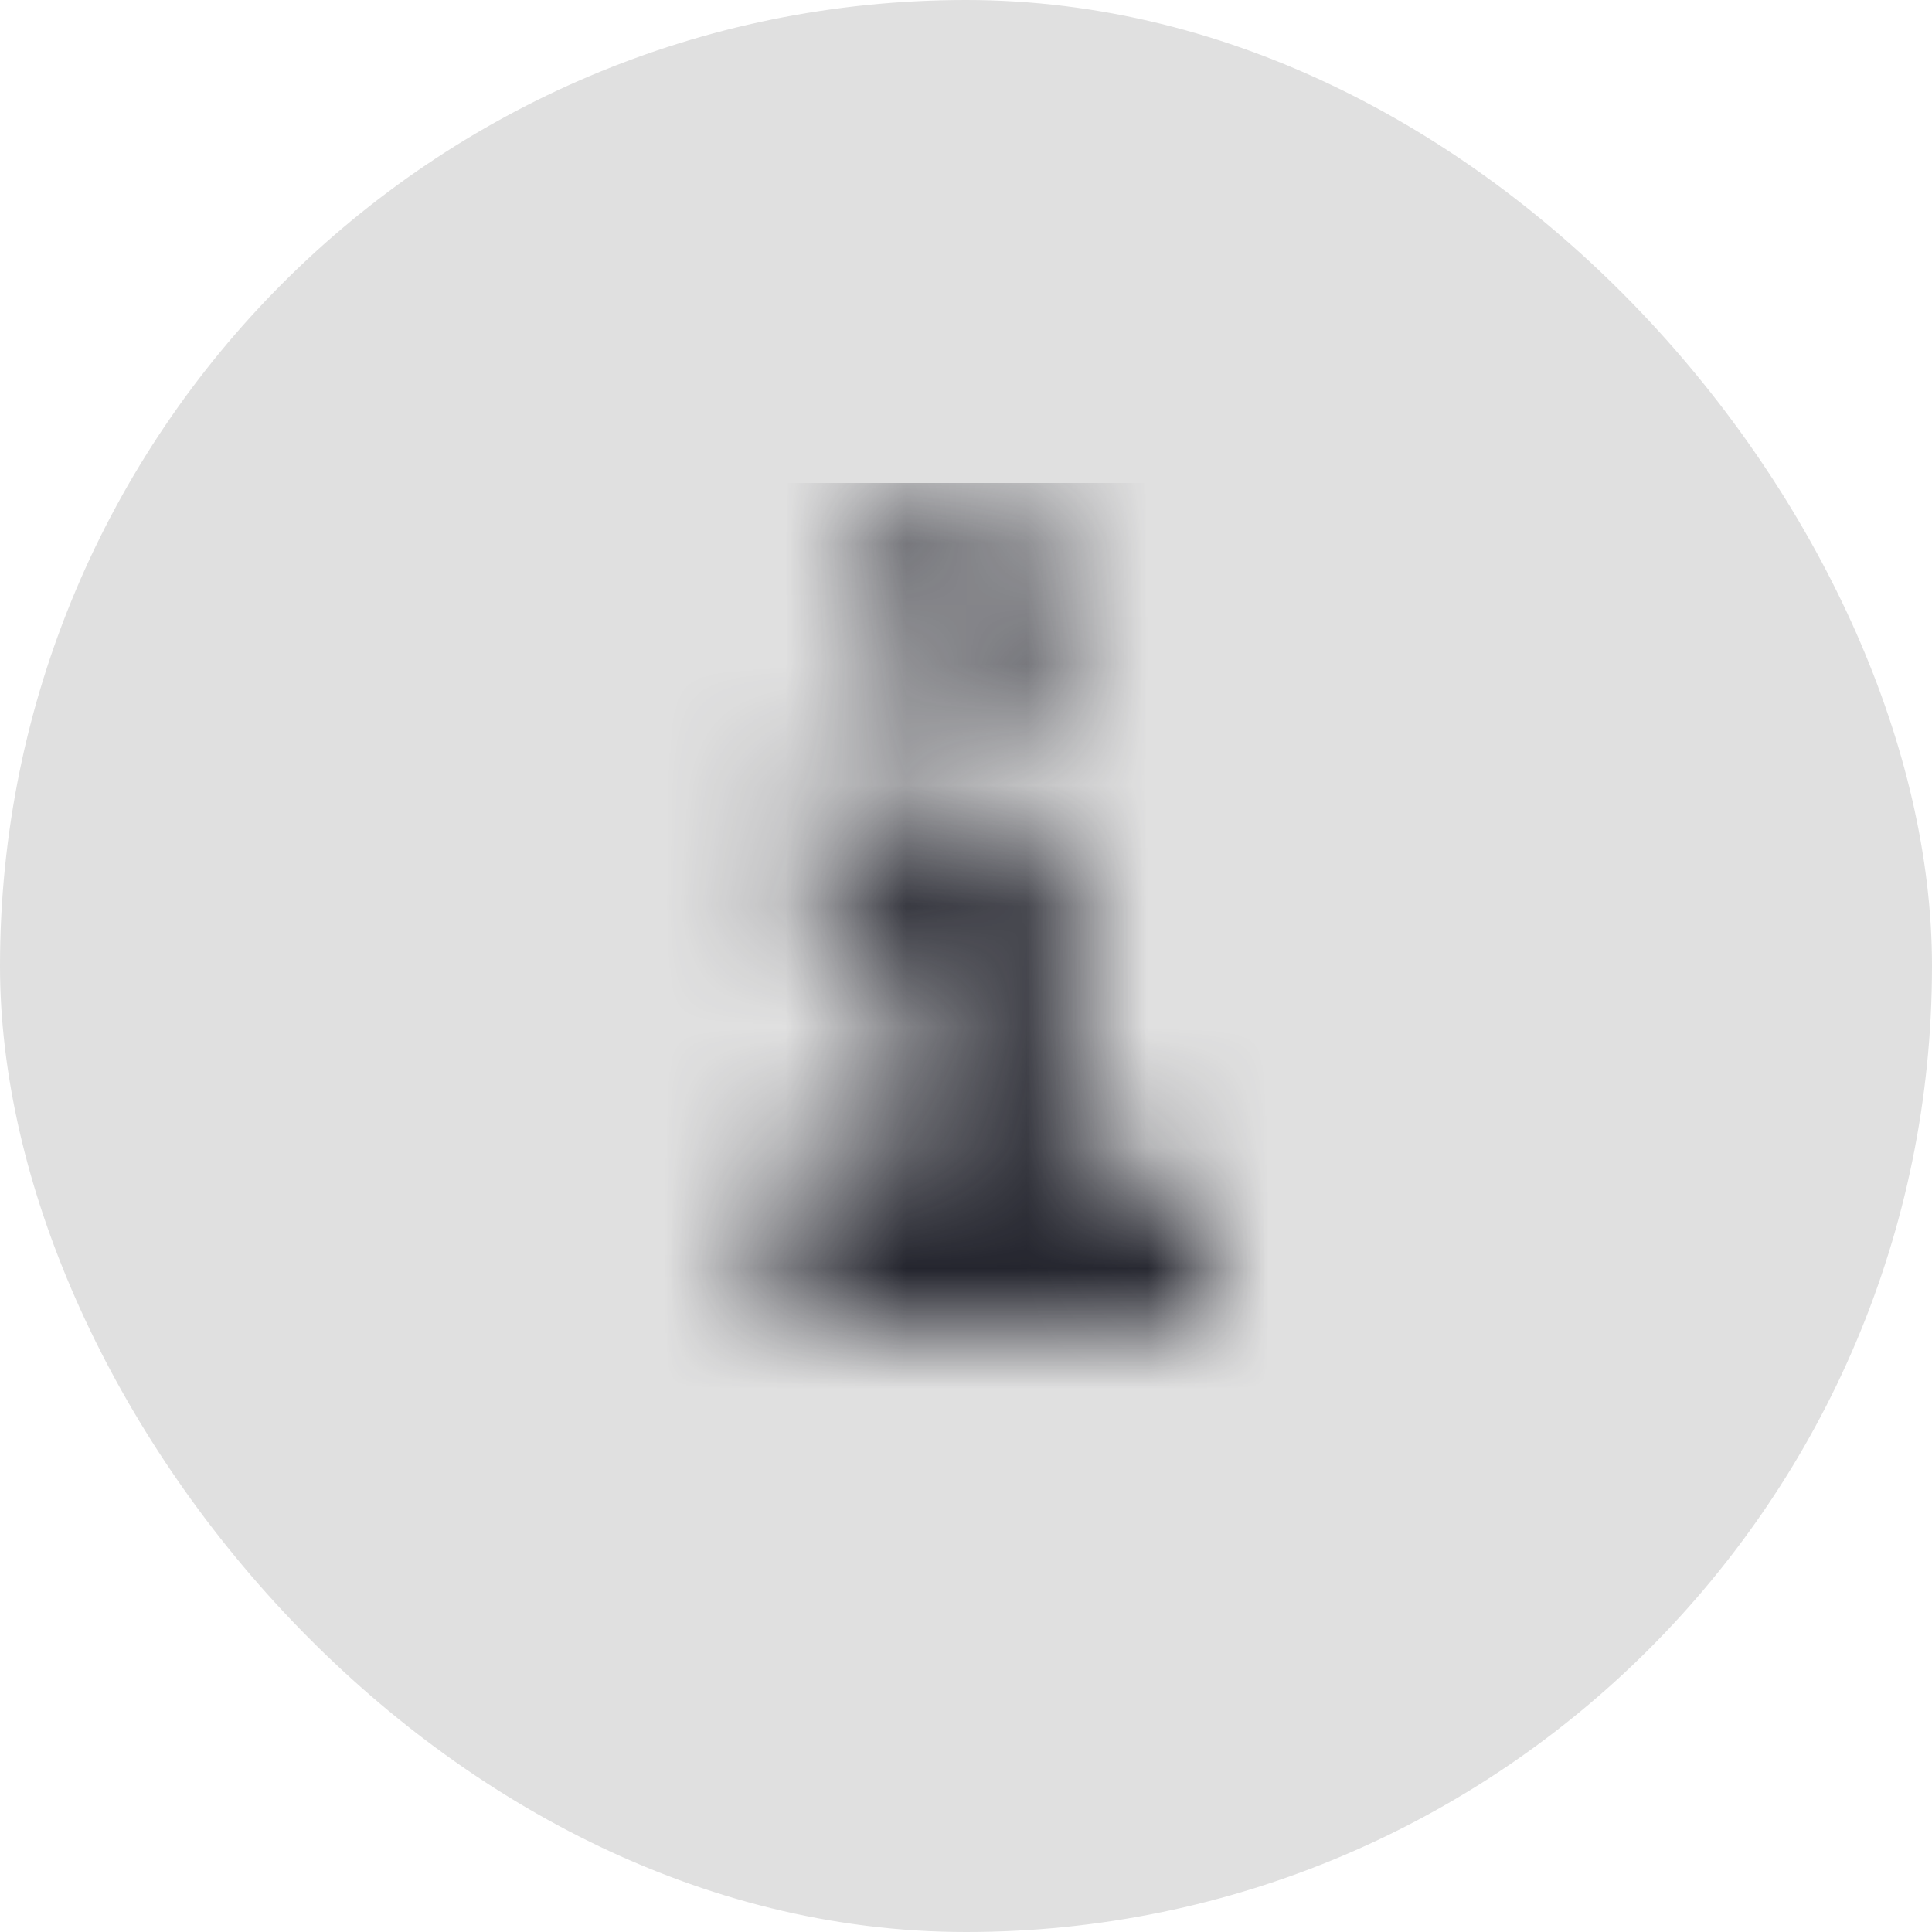 <svg width="16" height="16" viewBox="0 0 16 16" fill="none" xmlns="http://www.w3.org/2000/svg">
<rect y="-0" width="16" height="16" rx="8" fill="#E0E0E0"/>
<mask id="mask0_2620_393" style="mask-type:alpha" maskUnits="userSpaceOnUse" x="6" y="4" width="4" height="7">
<path fill-rule="evenodd" clip-rule="evenodd" d="M7.833 5.667C7.465 5.667 7.166 5.368 7.166 5V4.333H8.166C8.535 4.333 8.833 4.632 8.833 5V5.667H7.833ZM8.833 9.667H9.333C9.701 9.667 10 9.965 10 10.333V11H7C6.631 11 6.333 10.702 6.333 10.333V9.667H7.5V7.833H7.333C6.965 7.833 6.666 7.535 6.666 7.167V6.667H8.166C8.535 6.667 8.833 6.965 8.833 7.333V9.667Z" fill="black"/>
</mask>
<g mask="url(#mask0_2620_393)">
<path d="M4 4H12V12H4V4Z" fill="#24252E"/>
</g>
</svg>
